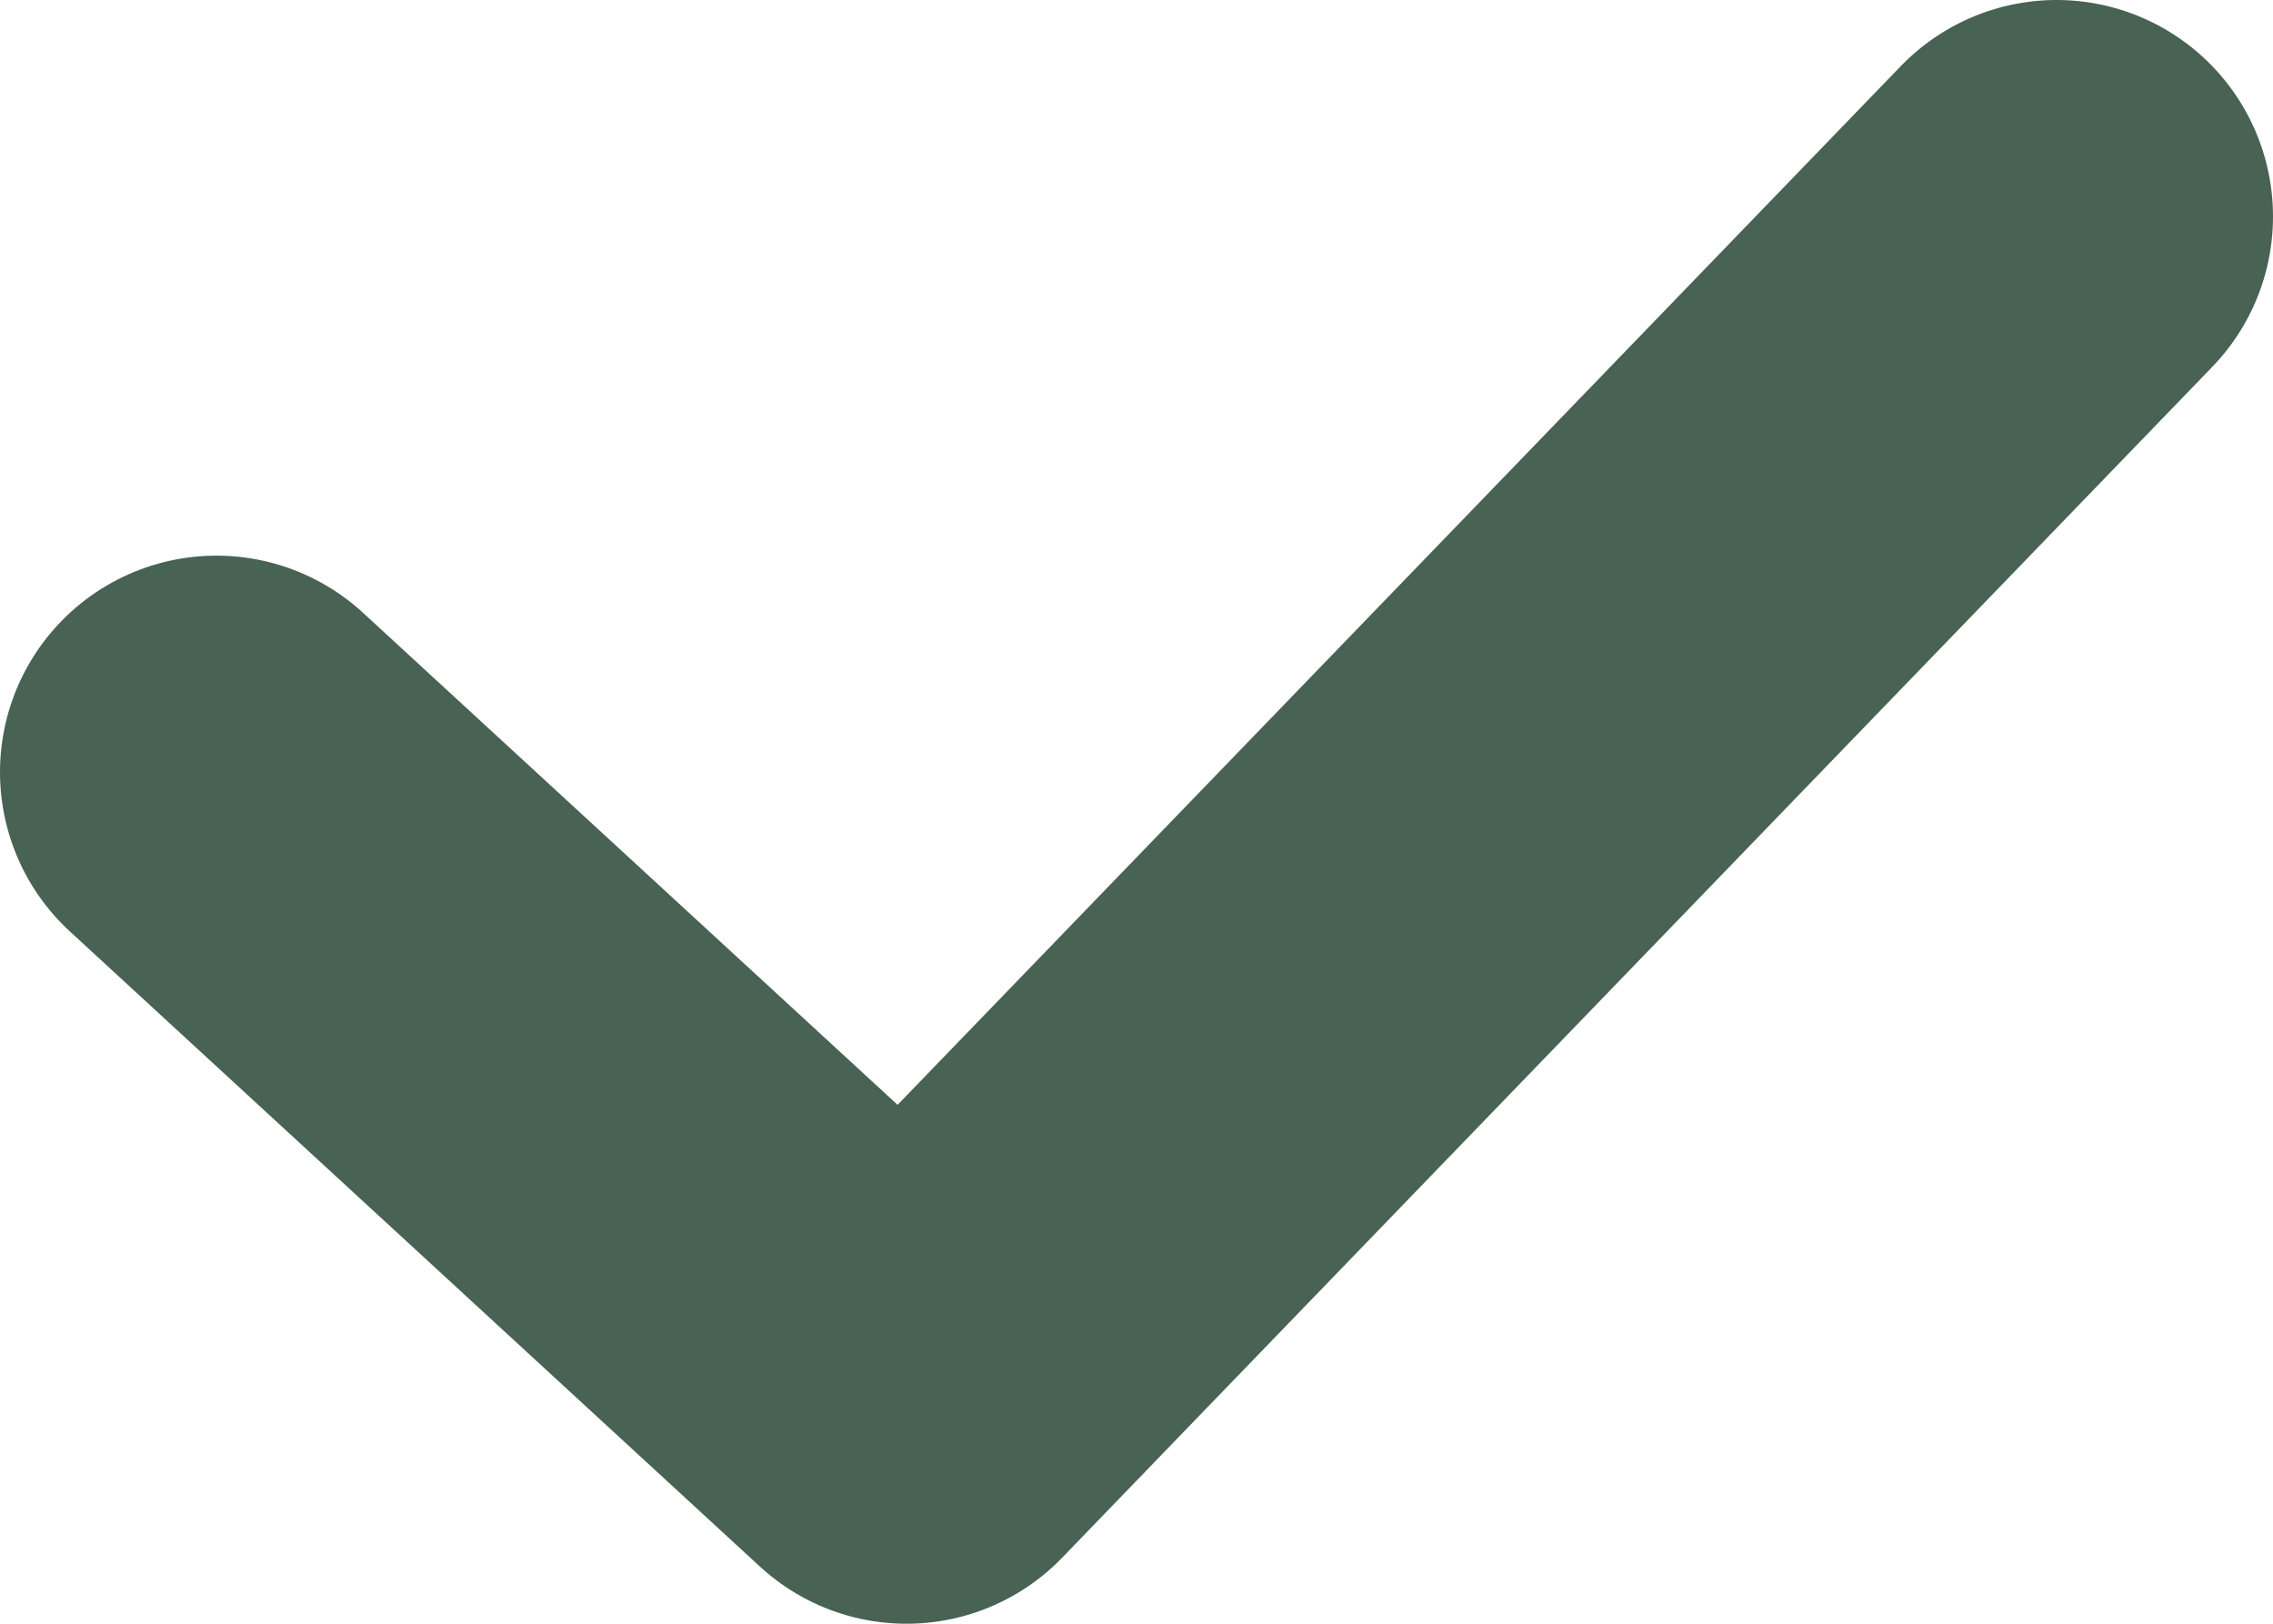 <svg width="21" height="15" viewBox="0 0 21 15" fill="none" xmlns="http://www.w3.org/2000/svg">
<path d="M2 7.133L8.375 13L19 2" stroke="#486254" stroke-width="4" stroke-linecap="round" stroke-linejoin="round"/>
</svg>

